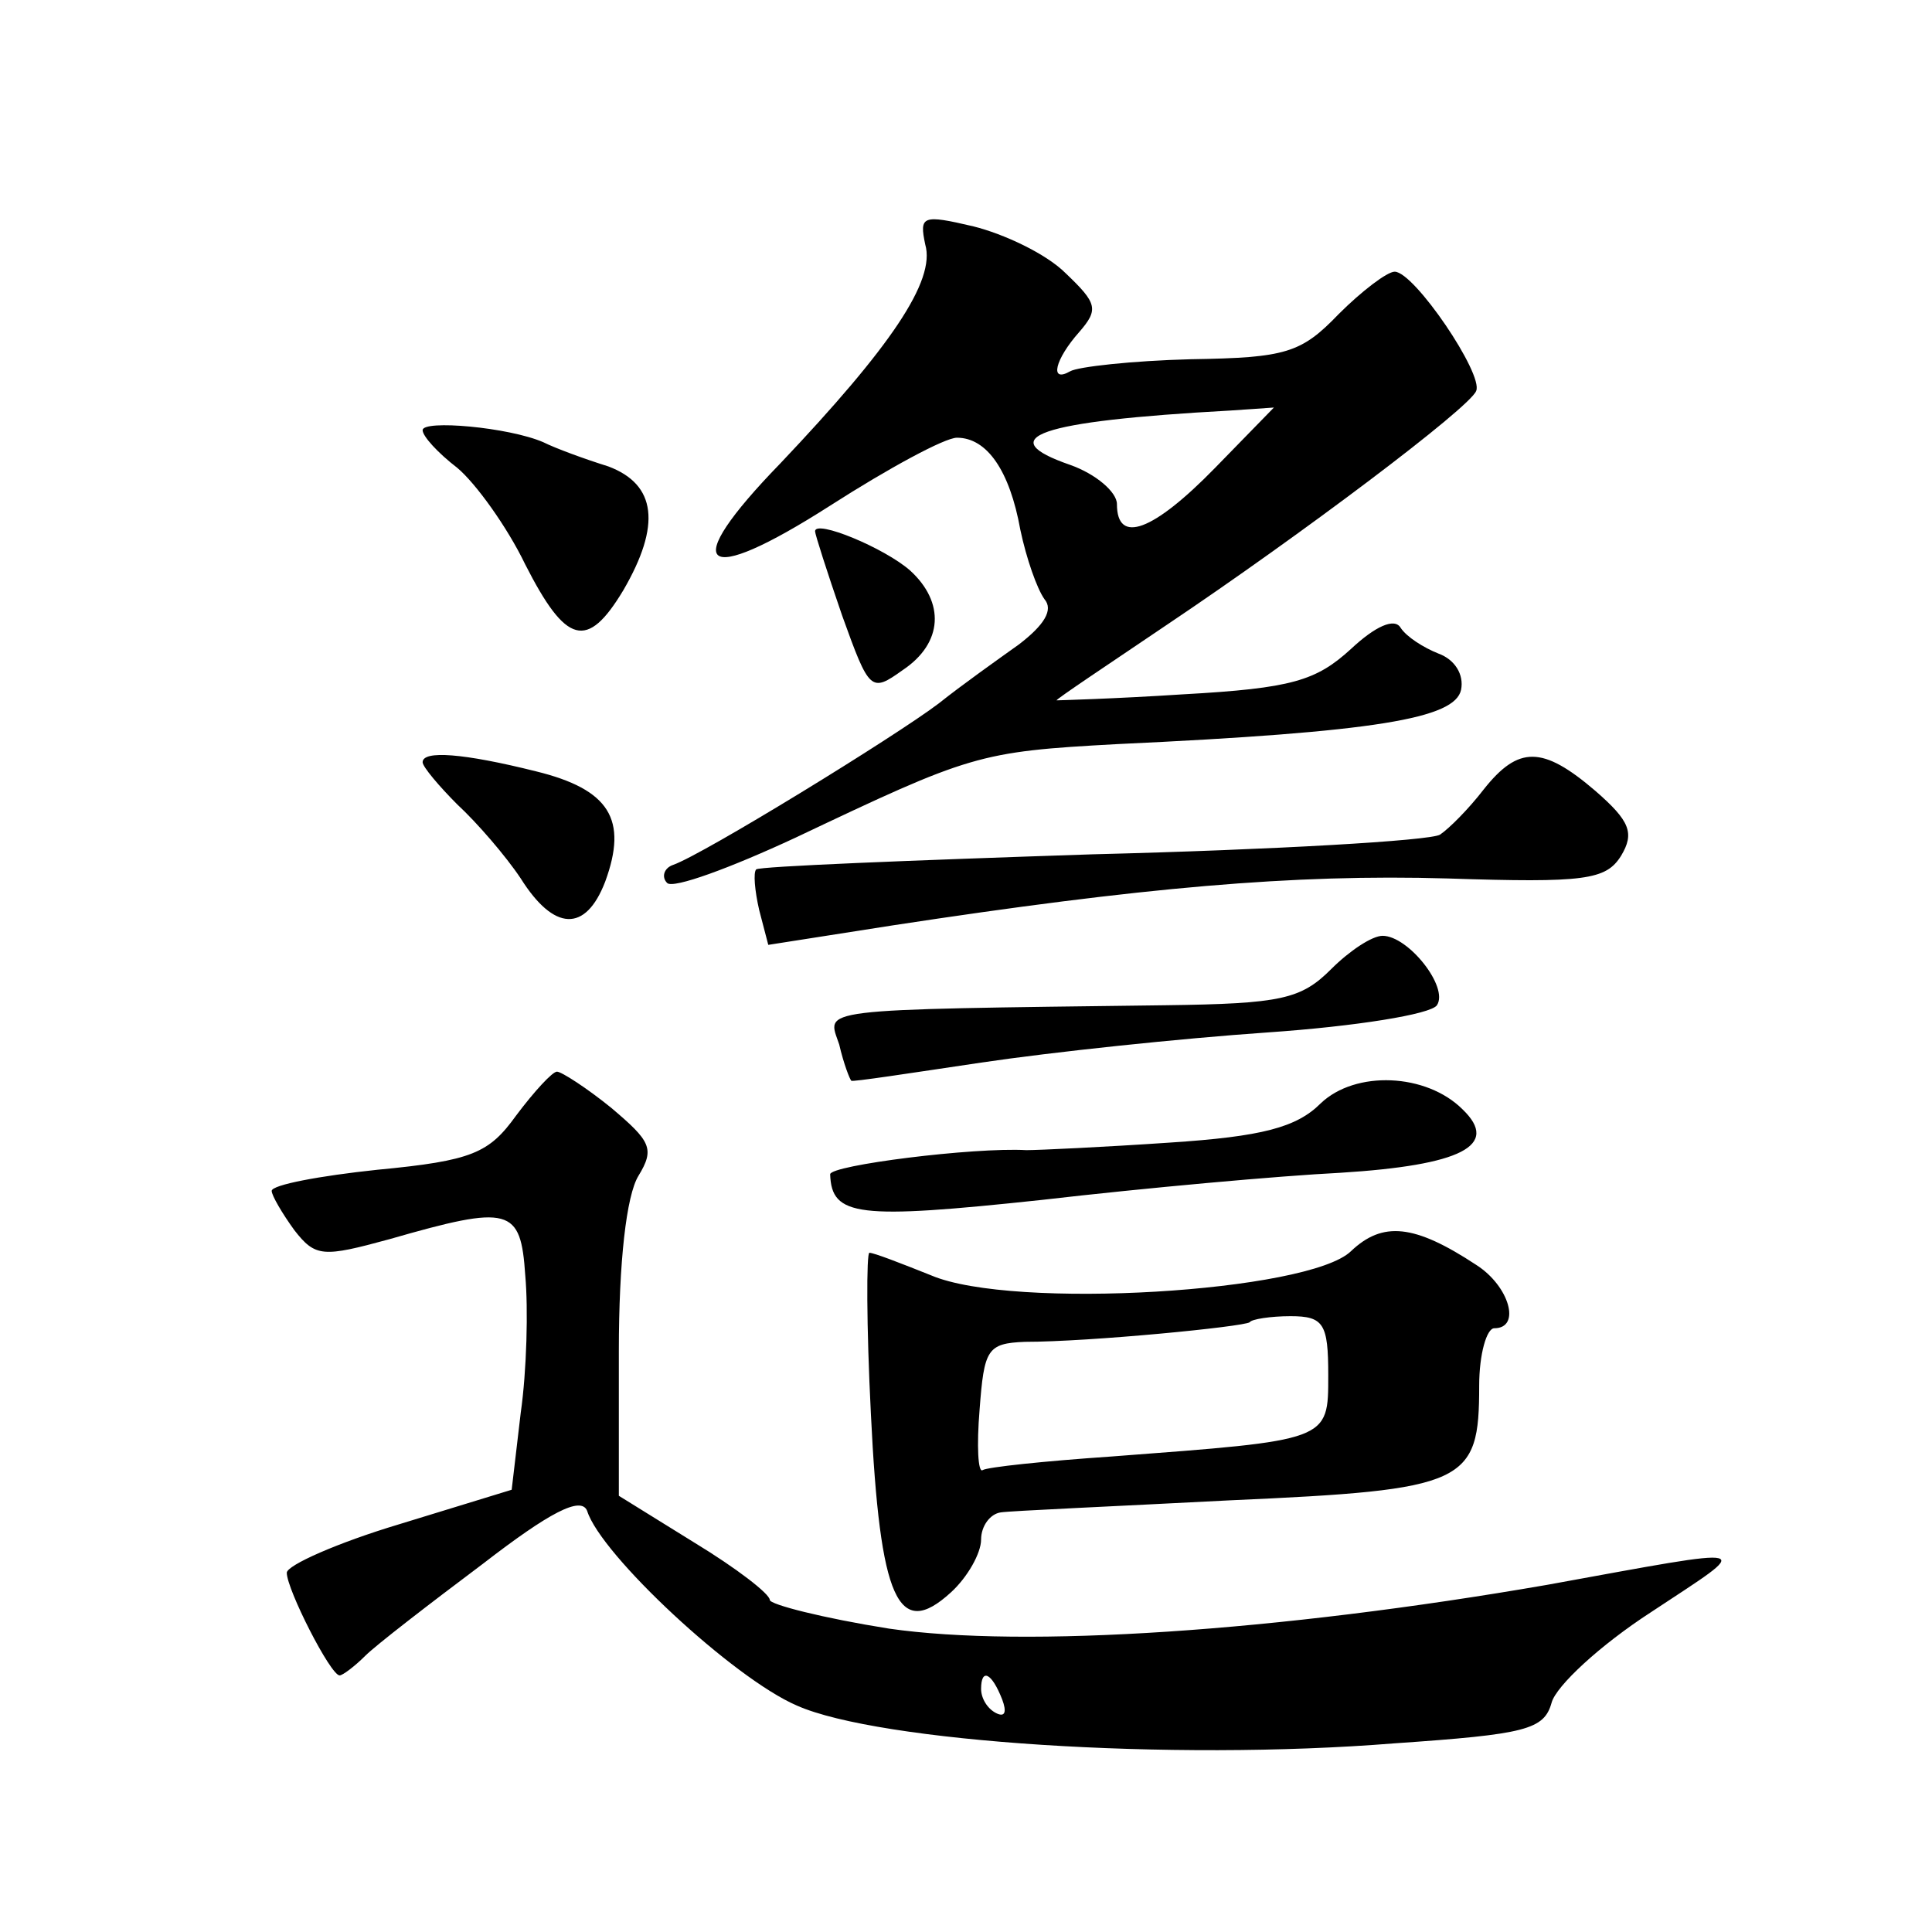 <?xml version="1.0" standalone="no"?>
<!DOCTYPE svg PUBLIC "-//W3C//DTD SVG 20010904//EN"
 "http://www.w3.org/TR/2001/REC-SVG-20010904/DTD/svg10.dtd">
<svg version="1.0" xmlns="http://www.w3.org/2000/svg"
 width="128pt" height="128pt" viewBox="0 0 128 128"
 preserveAspectRatio="xMidYMid meet">
<g transform="translate(0,128) scale(0.1,-0.1)"
fill="#0" stroke="none">
<path d="M613 1118 c7 -24 -23 -68 -96 -145 -68 -70 -53 -83 33 -28 39 25 76 45
84 45 20 0 35 -22 42 -61 4 -19 11 -39 16 -46 6 -7 0 -17 -17 -30 -14 -10 -38 -27
-53 -39 -29 -22 -156 -100 -176 -107 -6 -2 -8 -8 -4 -12 4 -4 42 10 85 30 116 55
121 57 213 62 172 8 224 17 228 36 2 10 -4 20 -15 24 -10 4 -21 11 -25 17 -4 7
-17 1 -33 -14 -23 -21 -39 -26 -111 -30 -46 -3 -84 -4 -84 -4 0 1 33 23 73 50 88
59 201 144 205 155 5 11 -41 79 -54 79 -5 0 -22 -13 -37 -28 -25 -26 -35 -29 -98
-30 -39 -1 -75 -5 -80 -8 -14 -8 -10 8 6 26 13 15 12 19 -9 39 -13 13 -41 26 -61
31 -34 8 -36 7 -32 -12z m192 -148 c-41 -42 -65 -51 -65 -24 0 8 -14 20 -31 26
-52 18 -22 29 106 36 l29 2 -39 -40z M280 995 c0 -4 10 -15 23 -25 12 -10 33 -39
45 -64 27 -53 41 -57 65 -17 25 43 22 70 -10 82 -16 5 -35 12 -43 16 -23 10 -80
15 -80 8z M540 928 c0 -2 8 -27 18 -56 18 -50 19 -51 40 -36 27 18 28 45 5 66 -17
15 -63 34 -63 26z M280 775 c0 -3 11 -16 23 -28 13 -12 32 -34 42 -49 22 -35 43
-36 56 -2 15 41 3 61 -46 73 -48 12 -75 14 -75 6z M983 757 c-10 -13 -23 -26 -29
-30 -7 -4 -110 -10 -230 -13 -121 -4 -221 -8 -223 -10 -2 -2 -1 -14 2 -27 l6 -23
83 13 c164 25 265 34 367 31 91 -3 105 -1 115 15 9 15 6 23 -17 43 -35 30 -51 30
-74 1z M882 638 c-20 -20 -33 -23 -110 -24 -236 -3 -224 -2 -216 -26 3 -13 7 -23
8 -24 0 -1 39 5 86 12 47 7 132 16 190 20 58 4 108 12 112 18 8 12 -19 46 -36 46
-7 0 -22 -10 -34 -22z M342 541 c-18 -25 -29 -30 -92 -36 -38 -4 -70 -10 -70 -14
0 -3 7 -15 15 -26 14 -18 19 -18 63 -6 80 23 87 21 90 -24 2 -22 1 -63 -3 -91 l-6
-51 -75 -23 c-40 -12 -74 -27 -74 -32 0 -11 29 -68 35 -68 2 0 10 6 17 13 7 7 42
34 78 61 44 34 65 45 69 35 9 -29 97 -111 139 -129 54 -24 247 -37 396 -25 87 6
99 9 104 27 3 11 32 38 66 60 68 45 74 44 -69 18 -179 -31 -346 -42 -436 -29 -44
7 -79 16 -79 19 0 4 -22 21 -50 38 l-50 31 0 96 c0 59 5 103 13 116 11 18 8 23
-18 45 -16 13 -33 24 -36 24 -3 0 -15 -13 -27 -29z m322 -387 c3 -8 2 -12 -4 -9
-6 3 -10 10 -10 16 0 14 7 11 14 -7z M875 549 c-16 -16 -39 -22 -100 -26 -44 -3
-87 -5 -95 -5 -35 2 -130 -10 -130 -16 1 -28 18 -30 140 -17 69 8 158 16 198 18
80 5 106 18 81 42 -24 24 -71 26 -94 4z M895 451 c-28 -27 -224 -39 -278 -16 -20
8 -38 15 -41 15 -2 0 -2 -48 1 -107 6 -123 18 -150 53 -118 11 10 20 26 20 35 0
9 6 17 13 18 6 1 75 4 152 8 157 7 165 11 165 76 0 21 5 38 10 38 18 0 10 28 -12
42 -41 27 -62 29 -83 9z m-15 -82 c0 -44 1 -43 -144 -54 -44 -3 -82 -7 -85 -9 -3
-2 -4 16 -2 40 3 40 5 44 30 45 43 0 145 10 149 13 1 2 14 4 27 4 22 0 25 -5 25
-39z"/>
</g>
</svg>
